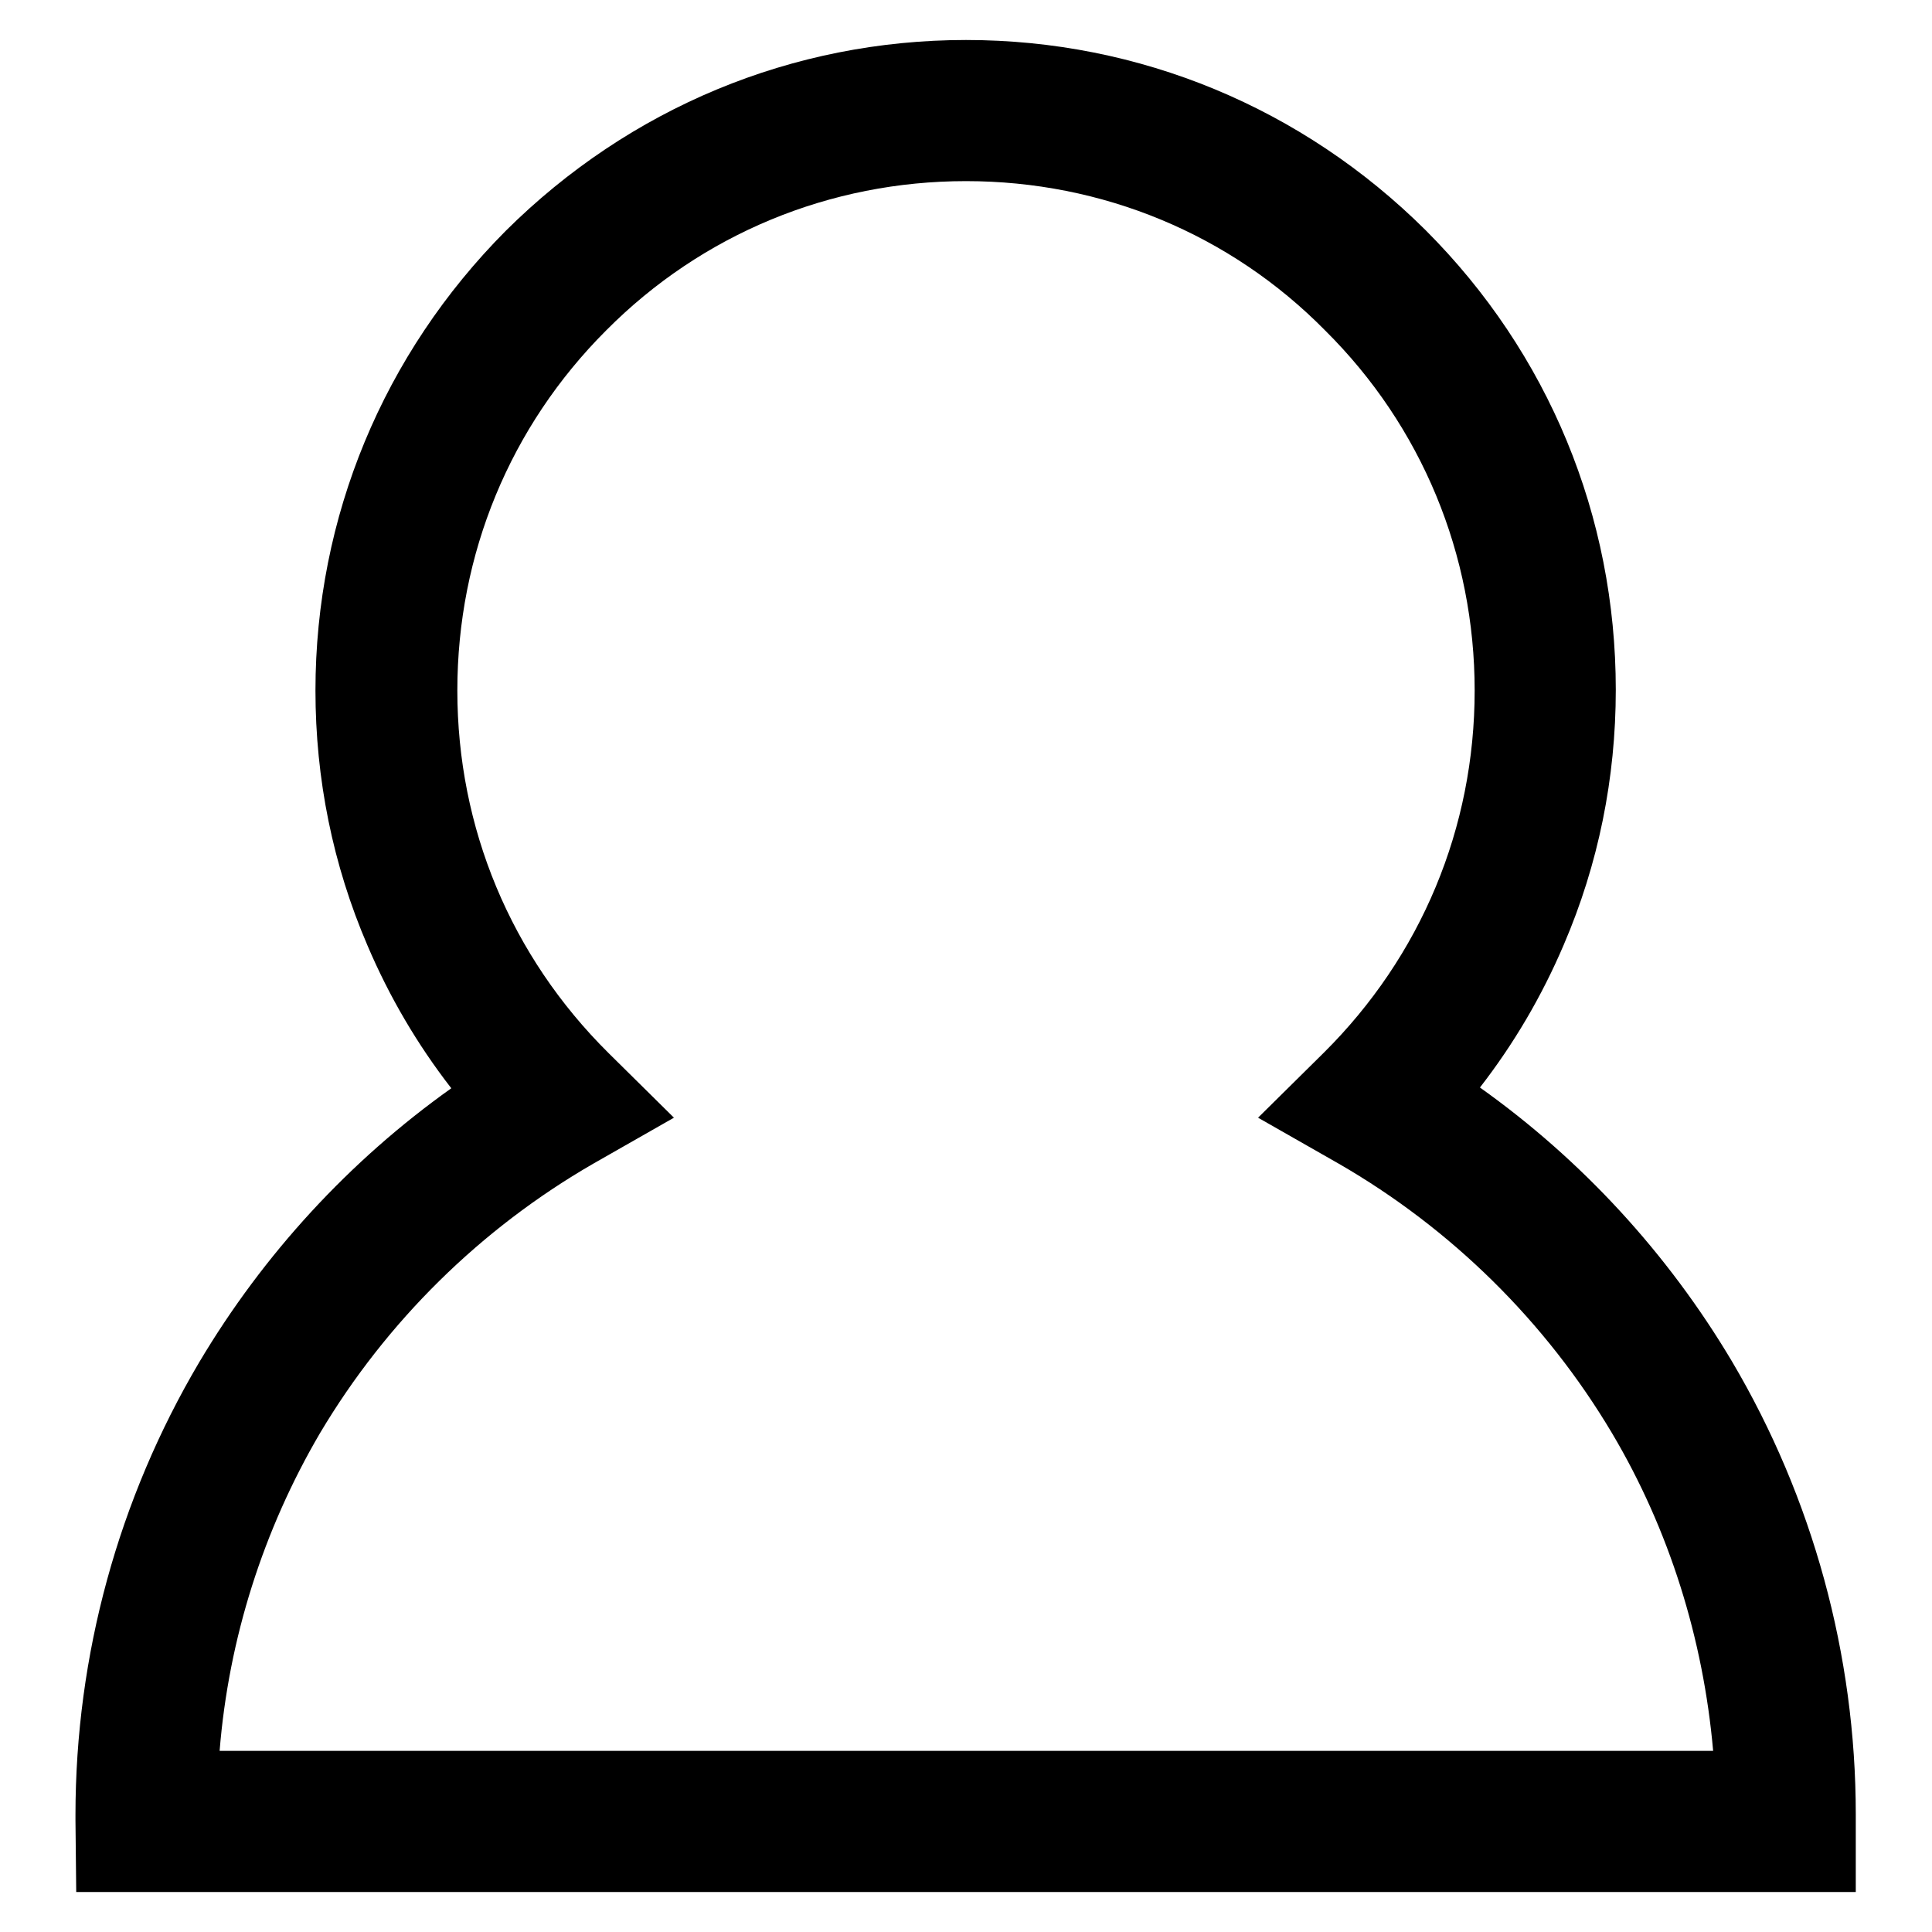 <?xml version="1.0" encoding="utf-8"?>
<!-- Svg Vector Icons : http://www.onlinewebfonts.com/icon -->
<!DOCTYPE svg PUBLIC "-//W3C//DTD SVG 1.1//EN" "http://www.w3.org/Graphics/SVG/1.1/DTD/svg11.dtd">
<svg version="1.1" xmlns="http://www.w3.org/2000/svg" xmlns:xlink="http://www.w3.org/1999/xlink" x="0px" y="0px" viewBox="0 0 256 256" enable-background="new 0 0 256 256" xml:space="preserve">
<g><g><path fill="#000000" d="M245.9,250.7H10.1l-0.1-9.5c0-0.3,0-0.5,0-0.7c0-21.2,5.7-41.9,16.4-60c8.5-14.3,19.9-26.7,33.4-36.3c-4.5-5.8-8.2-12.1-11.1-18.9c-4.6-10.7-6.9-22.1-6.9-33.8c0-23,9-44.6,25.2-60.9C83.4,14.3,105,5.3,128,5.3c23,0,44.6,9,60.9,25.2c16.3,16.3,25.2,37.9,25.2,60.9c0,11.7-2.3,23.1-6.9,33.8c-2.9,6.8-6.6,13.1-11.1,18.9c13.5,9.6,24.9,22,33.4,36.3c10.7,18.1,16.4,38.9,16.4,60c0,0.3,0,0.5,0,0.7v0.3L245.9,250.7z M29.1,232H227c-1.3-14.8-5.8-29.3-13.4-42.1c-8.8-14.8-21.3-27.1-36.2-35.7l-10.7-6.1l8.7-8.6c12.9-12.8,20-29.8,20-48c0-18-7-35-19.8-47.7C163,31,146,24,128,24c-18,0-35,7-47.7,19.8C67.6,56.5,60.6,73.4,60.6,91.5c0,18.2,7.1,35.2,20,48l8.7,8.6l-10.7,6.1c-14.9,8.6-27.4,20.9-36.2,35.7C34.9,202.7,30.3,217.1,29.1,232z"/></g></g>
</svg>
